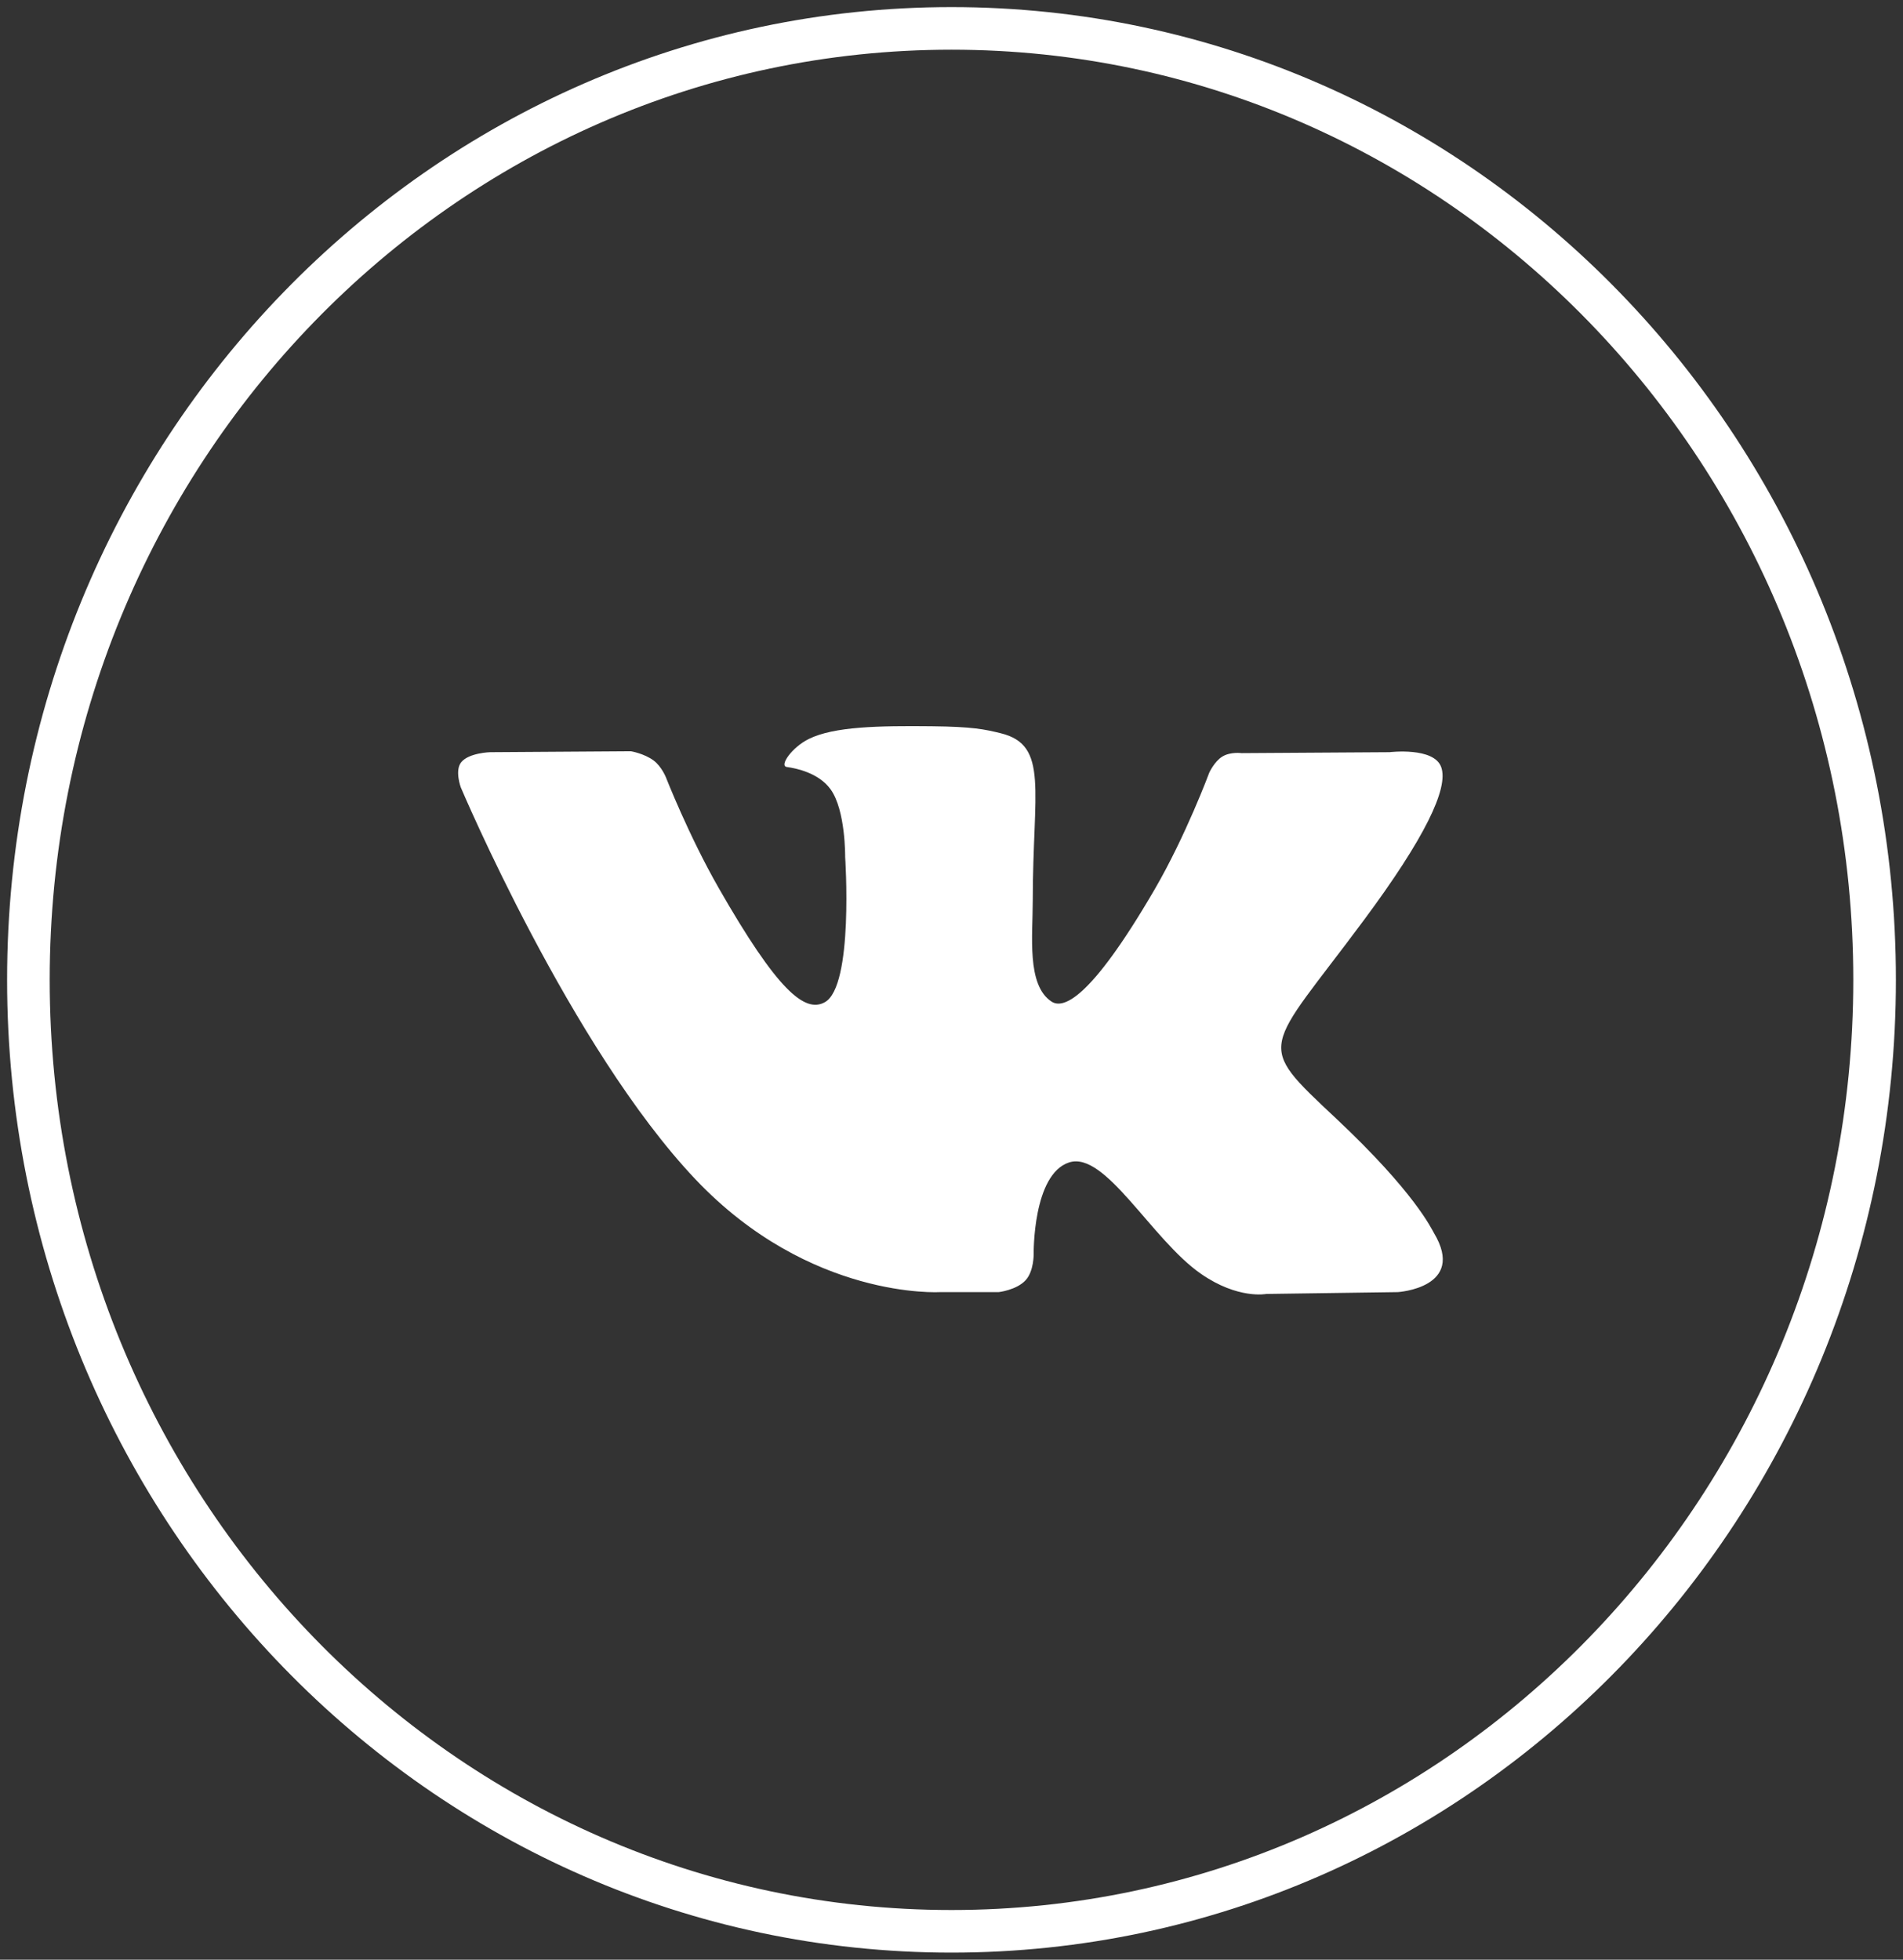 <?xml version="1.0" encoding="UTF-8"?> <svg xmlns="http://www.w3.org/2000/svg" width="67" height="69" viewBox="0 0 67 69" fill="none"><rect x="0" y="0" width="67" height="69" fill="#333333" stroke="none"/><path d="M1 34.5C1 15.998 15.551 1 33.5 1C51.449 1 66 15.998 66 34.5C66 53.002 51.449 68 33.5 68C15.551 68 1 53.002 1 34.5Z" stroke="white" stroke-width="1.5"></path><path d="M35.163 45.494C35.163 45.494 35.789 45.424 36.11 45.075C36.403 44.756 36.393 44.154 36.393 44.154C36.393 44.154 36.354 41.342 37.644 40.927C38.916 40.519 40.548 43.646 42.281 44.849C43.59 45.758 44.584 45.559 44.584 45.559L49.215 45.494C49.215 45.494 51.636 45.343 50.488 43.416C50.393 43.259 49.818 41.991 47.046 39.386C44.141 36.66 44.531 37.101 48.028 32.385C50.157 29.514 51.008 27.76 50.742 27.011C50.489 26.293 48.923 26.484 48.923 26.484L43.711 26.517C43.711 26.517 43.324 26.463 43.038 26.637C42.758 26.806 42.576 27.203 42.576 27.203C42.576 27.203 41.752 29.424 40.652 31.315C38.331 35.302 37.403 35.513 37.023 35.266C36.14 34.688 36.361 32.946 36.361 31.709C36.361 27.844 36.94 26.233 35.233 25.817C34.667 25.678 34.249 25.587 32.8 25.571C30.94 25.552 29.366 25.578 28.474 26.019C27.881 26.312 27.423 26.968 27.703 27.005C28.047 27.052 28.827 27.218 29.241 27.788C29.775 28.524 29.756 30.174 29.756 30.174C29.756 30.174 30.063 34.724 29.039 35.288C28.337 35.676 27.374 34.885 25.304 31.267C24.244 29.414 23.444 27.366 23.444 27.366C23.444 27.366 23.29 26.983 23.013 26.777C22.679 26.529 22.213 26.451 22.213 26.451L17.26 26.484C17.26 26.484 16.516 26.504 16.243 26.832C16 27.122 16.224 27.724 16.224 27.724C16.224 27.724 20.102 36.904 24.493 41.531C28.52 45.772 33.092 45.494 33.092 45.494H35.163Z" fill="white"></path></svg> 